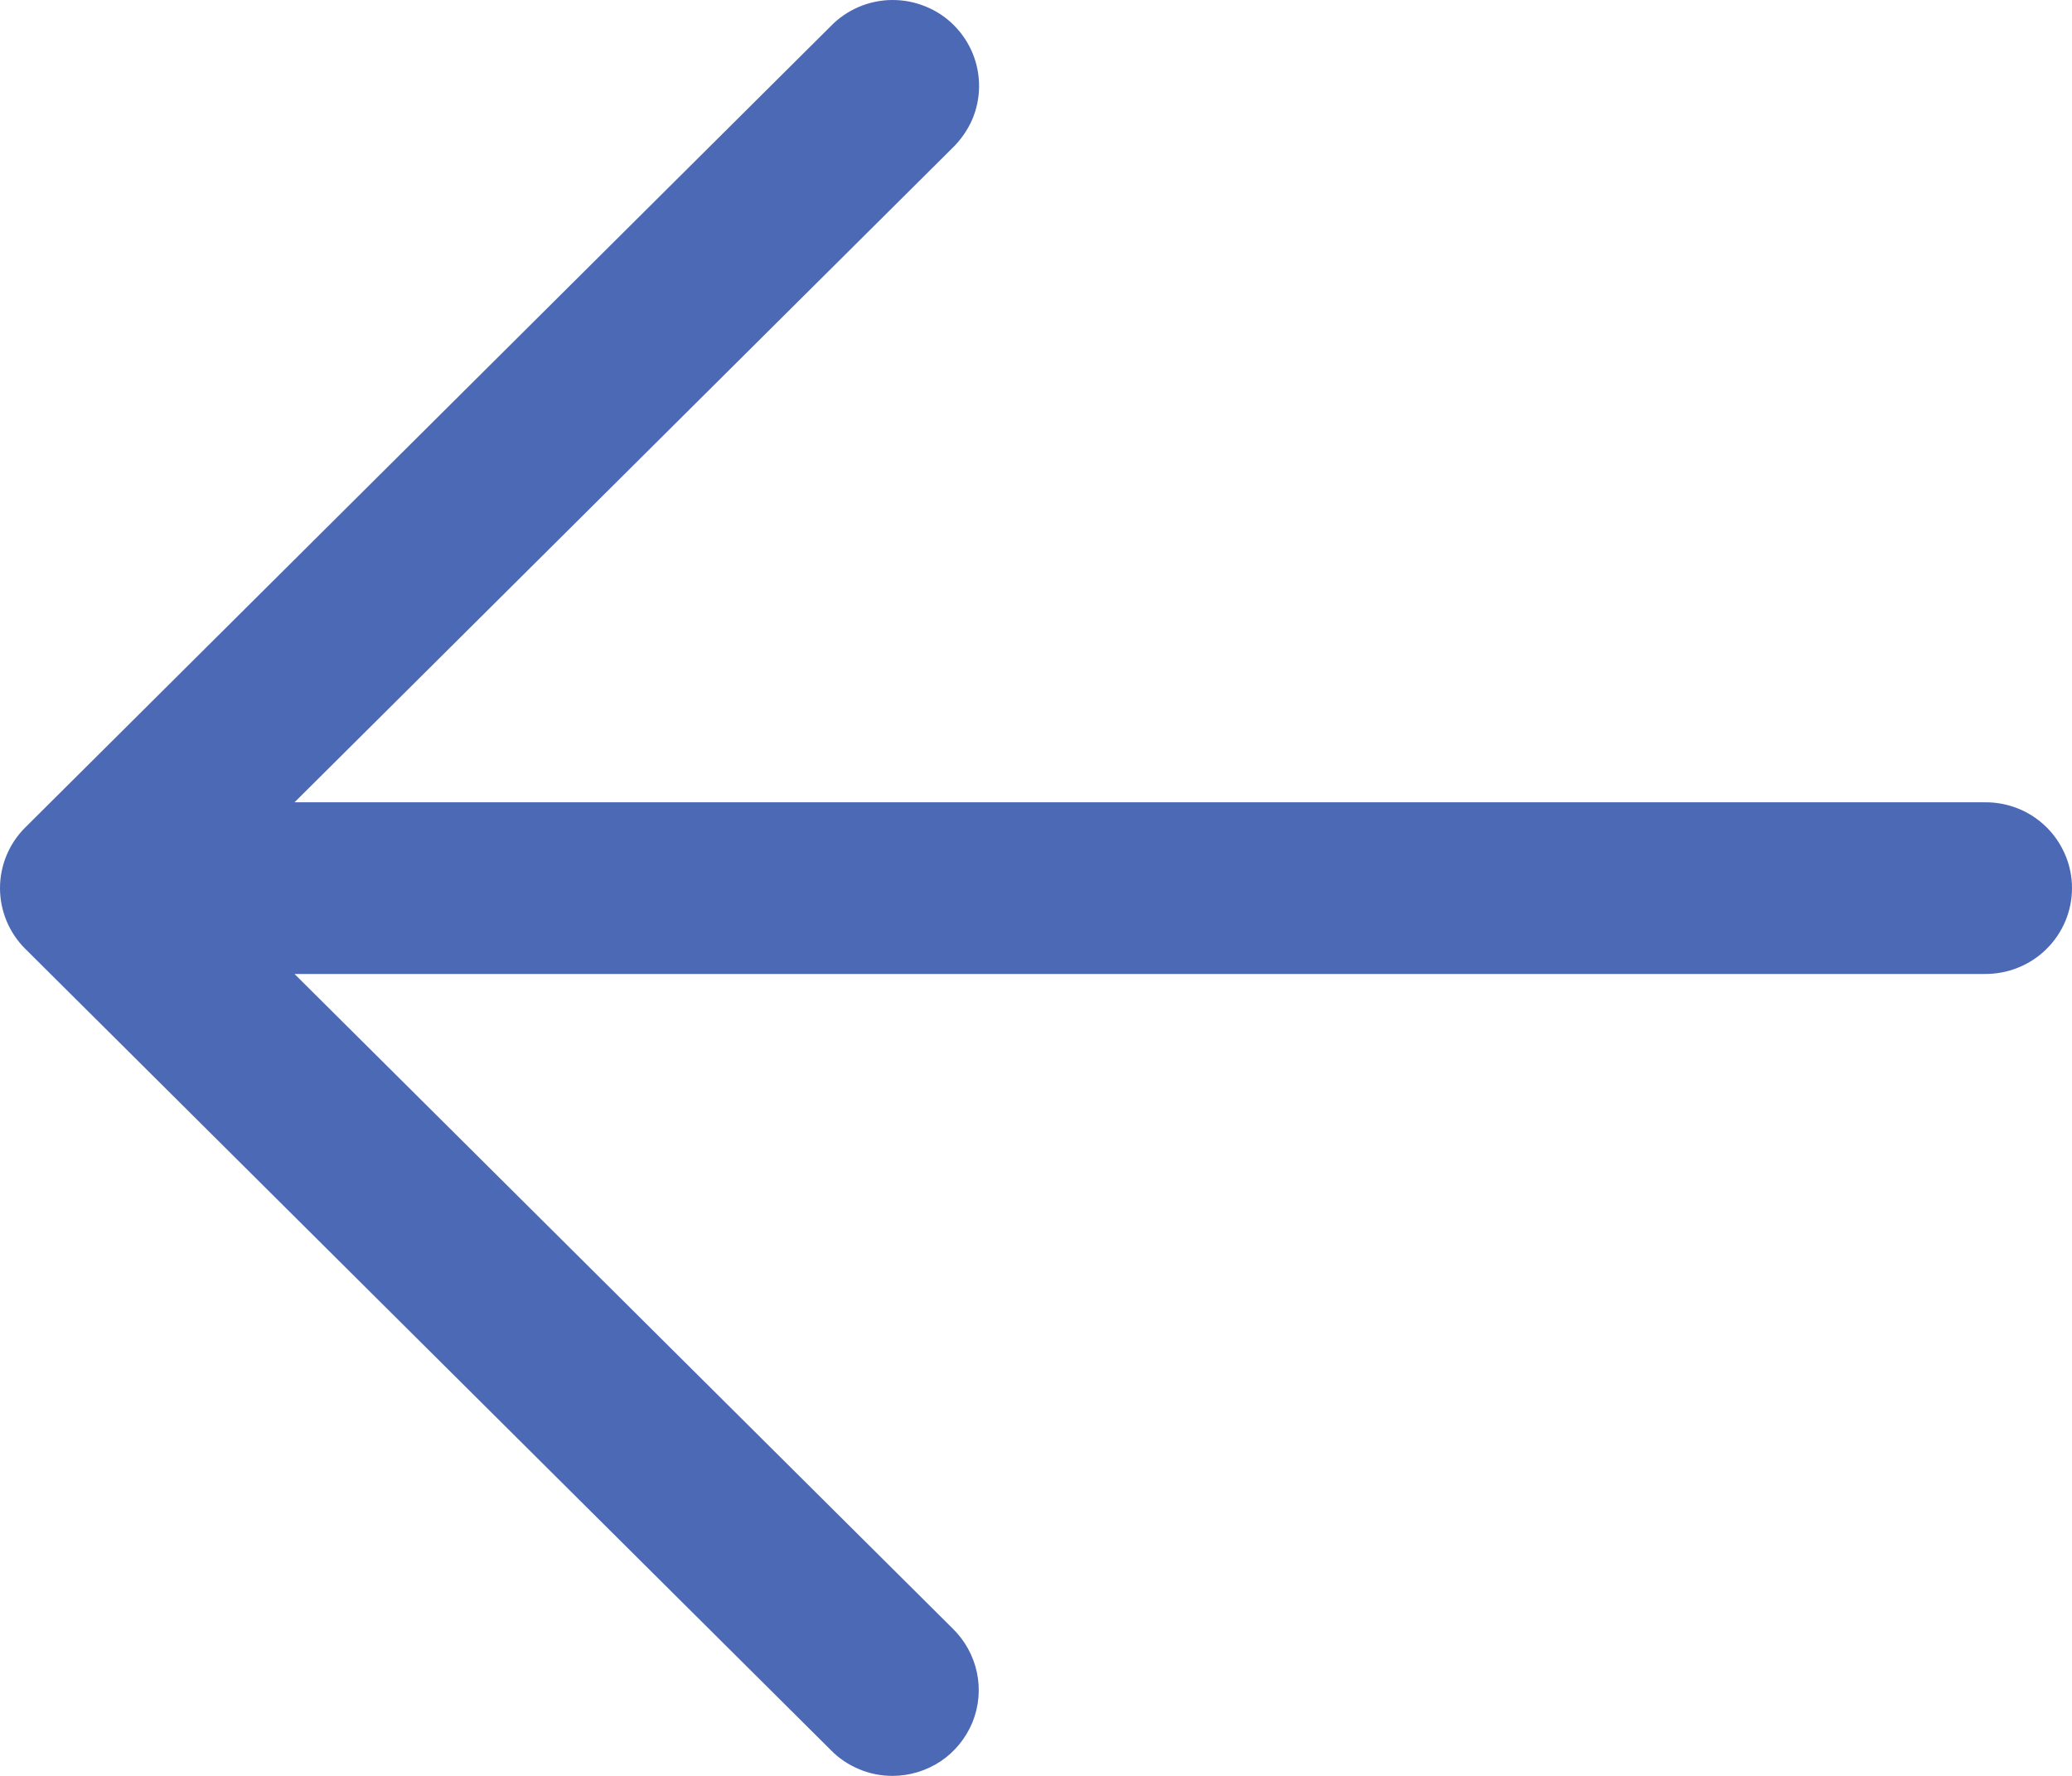 <svg width="21" height="18" viewBox="0 0 21 18" fill="none" xmlns="http://www.w3.org/2000/svg">
<path d="M9.045 18C9.219 18 9.389 17.948 9.534 17.852C9.678 17.755 9.79 17.617 9.856 17.457C9.921 17.297 9.937 17.12 9.901 16.951C9.865 16.782 9.779 16.627 9.655 16.506L2.985 9.872L20.113 9.872C20.229 9.873 20.344 9.852 20.451 9.809C20.559 9.766 20.657 9.702 20.739 9.621C20.822 9.54 20.887 9.444 20.932 9.338C20.977 9.231 21 9.117 21 9.002C21 8.886 20.977 8.772 20.932 8.666C20.887 8.56 20.822 8.463 20.739 8.382C20.657 8.301 20.559 8.237 20.451 8.194C20.344 8.152 20.229 8.13 20.113 8.132L2.985 8.132L9.655 1.498C9.738 1.417 9.805 1.321 9.852 1.215C9.898 1.109 9.922 0.995 9.923 0.879C9.924 0.763 9.902 0.648 9.858 0.541C9.814 0.434 9.749 0.337 9.667 0.255C9.585 0.173 9.487 0.108 9.379 0.065C9.272 0.021 9.156 -0.001 9.04 4.6822e-05C8.924 0.001 8.809 0.025 8.702 0.071C8.595 0.117 8.498 0.184 8.418 0.267L0.256 8.387C0.092 8.55 -8.06817e-07 8.771 -7.86651e-07 9.002C-7.66484e-07 9.232 0.092 9.454 0.256 9.617L8.418 17.736C8.499 17.82 8.597 17.886 8.705 17.931C8.812 17.977 8.928 18 9.045 18Z" fill="#4C69B6"/>
</svg>
